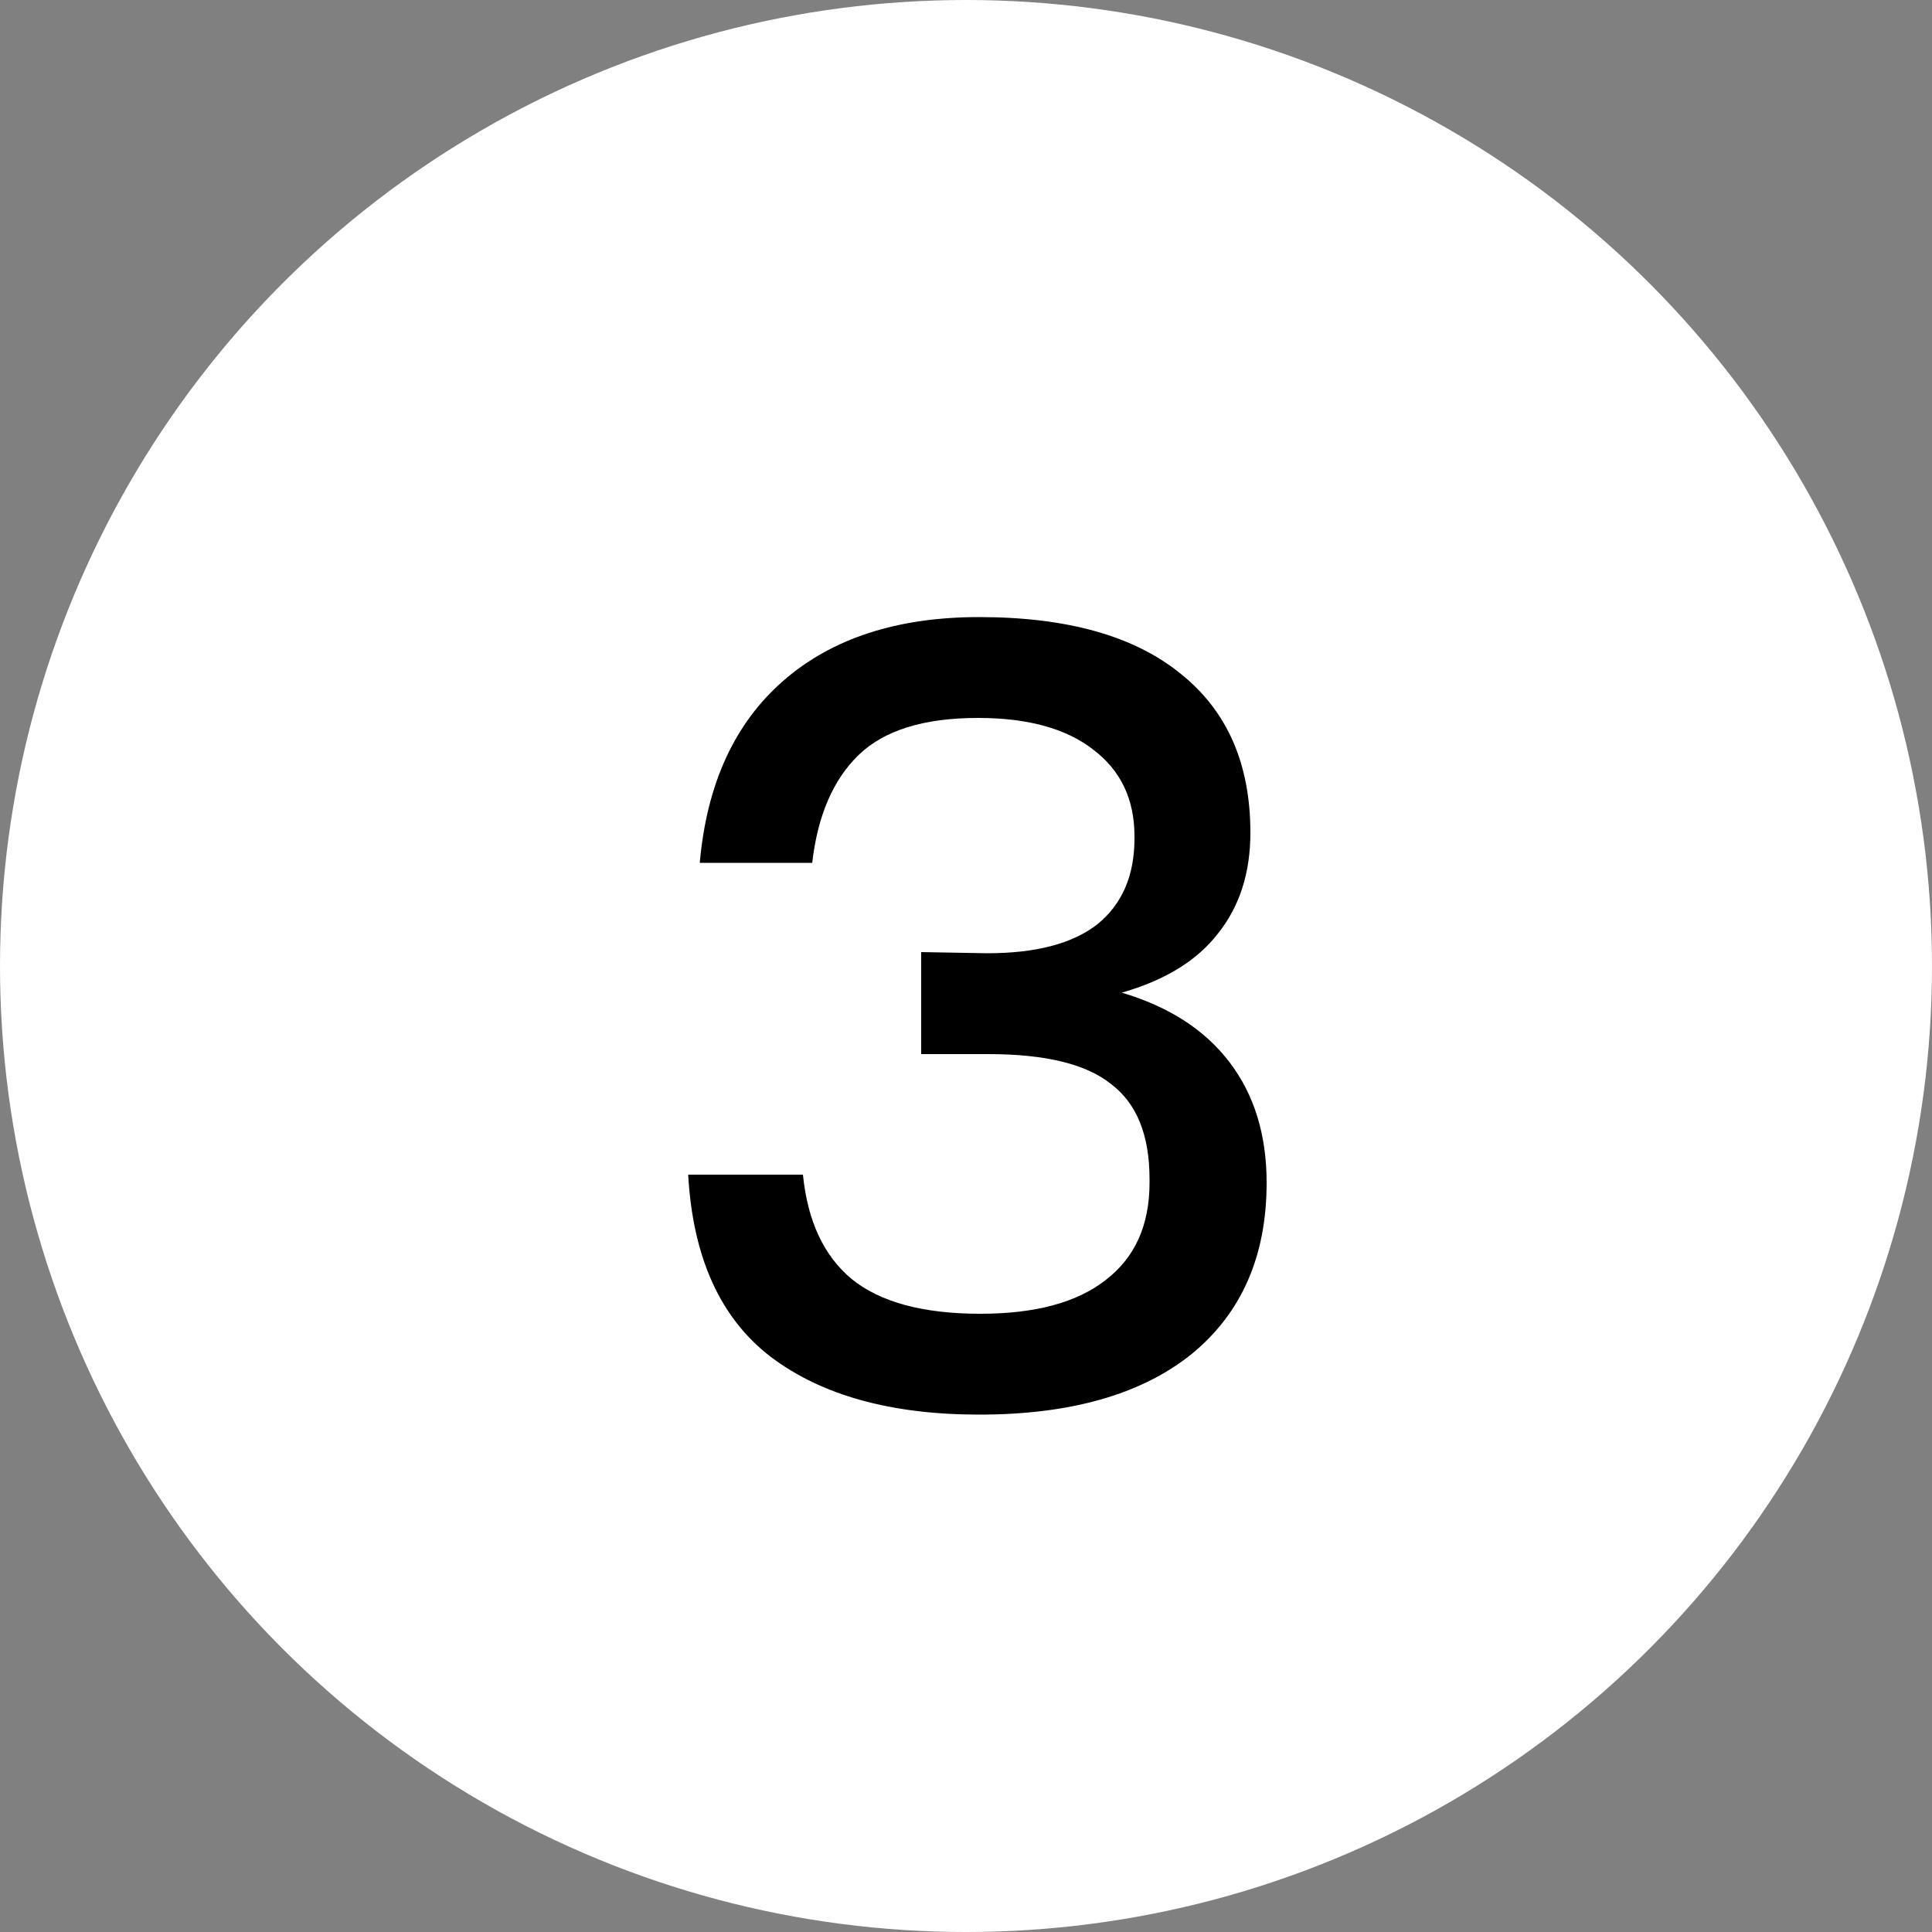 <svg width="40" height="40" viewBox="0 0 40 40" fill="none" xmlns="http://www.w3.org/2000/svg">
<rect x="0" y="0" width="40" height="40" fill="#808080" stroke="none"/>
<circle cx="20" cy="20" r="20" fill="white"/>
<path d="M20.272 29.288C18.448 29.288 17.008 28.888 15.952 28.088C14.912 27.288 14.344 26.032 14.248 24.32H16.624C16.72 25.28 17.056 26 17.632 26.48C18.224 26.96 19.112 27.2 20.296 27.2C21.432 27.2 22.296 26.968 22.888 26.504C23.496 26.04 23.8 25.368 23.8 24.488V24.416C23.8 23.504 23.536 22.848 23.008 22.448C22.496 22.032 21.648 21.824 20.464 21.824H19.072V19.712L20.44 19.736C21.448 19.736 22.208 19.536 22.72 19.136C23.232 18.72 23.488 18.128 23.488 17.36V17.312C23.488 16.544 23.2 15.944 22.624 15.512C22.064 15.08 21.272 14.864 20.248 14.864C19.128 14.864 18.304 15.12 17.776 15.632C17.248 16.144 16.928 16.888 16.816 17.864H14.488C14.632 16.232 15.208 14.976 16.216 14.096C17.224 13.216 18.576 12.776 20.272 12.776C22.096 12.776 23.488 13.168 24.448 13.952C25.408 14.72 25.888 15.816 25.888 17.24C25.888 18.072 25.664 18.768 25.216 19.328C24.784 19.888 24.12 20.296 23.224 20.552C24.2 20.84 24.944 21.32 25.456 21.992C25.968 22.664 26.224 23.496 26.224 24.488C26.224 26.008 25.704 27.192 24.664 28.04C23.624 28.872 22.16 29.288 20.272 29.288Z" fill="black"/>
</svg>
